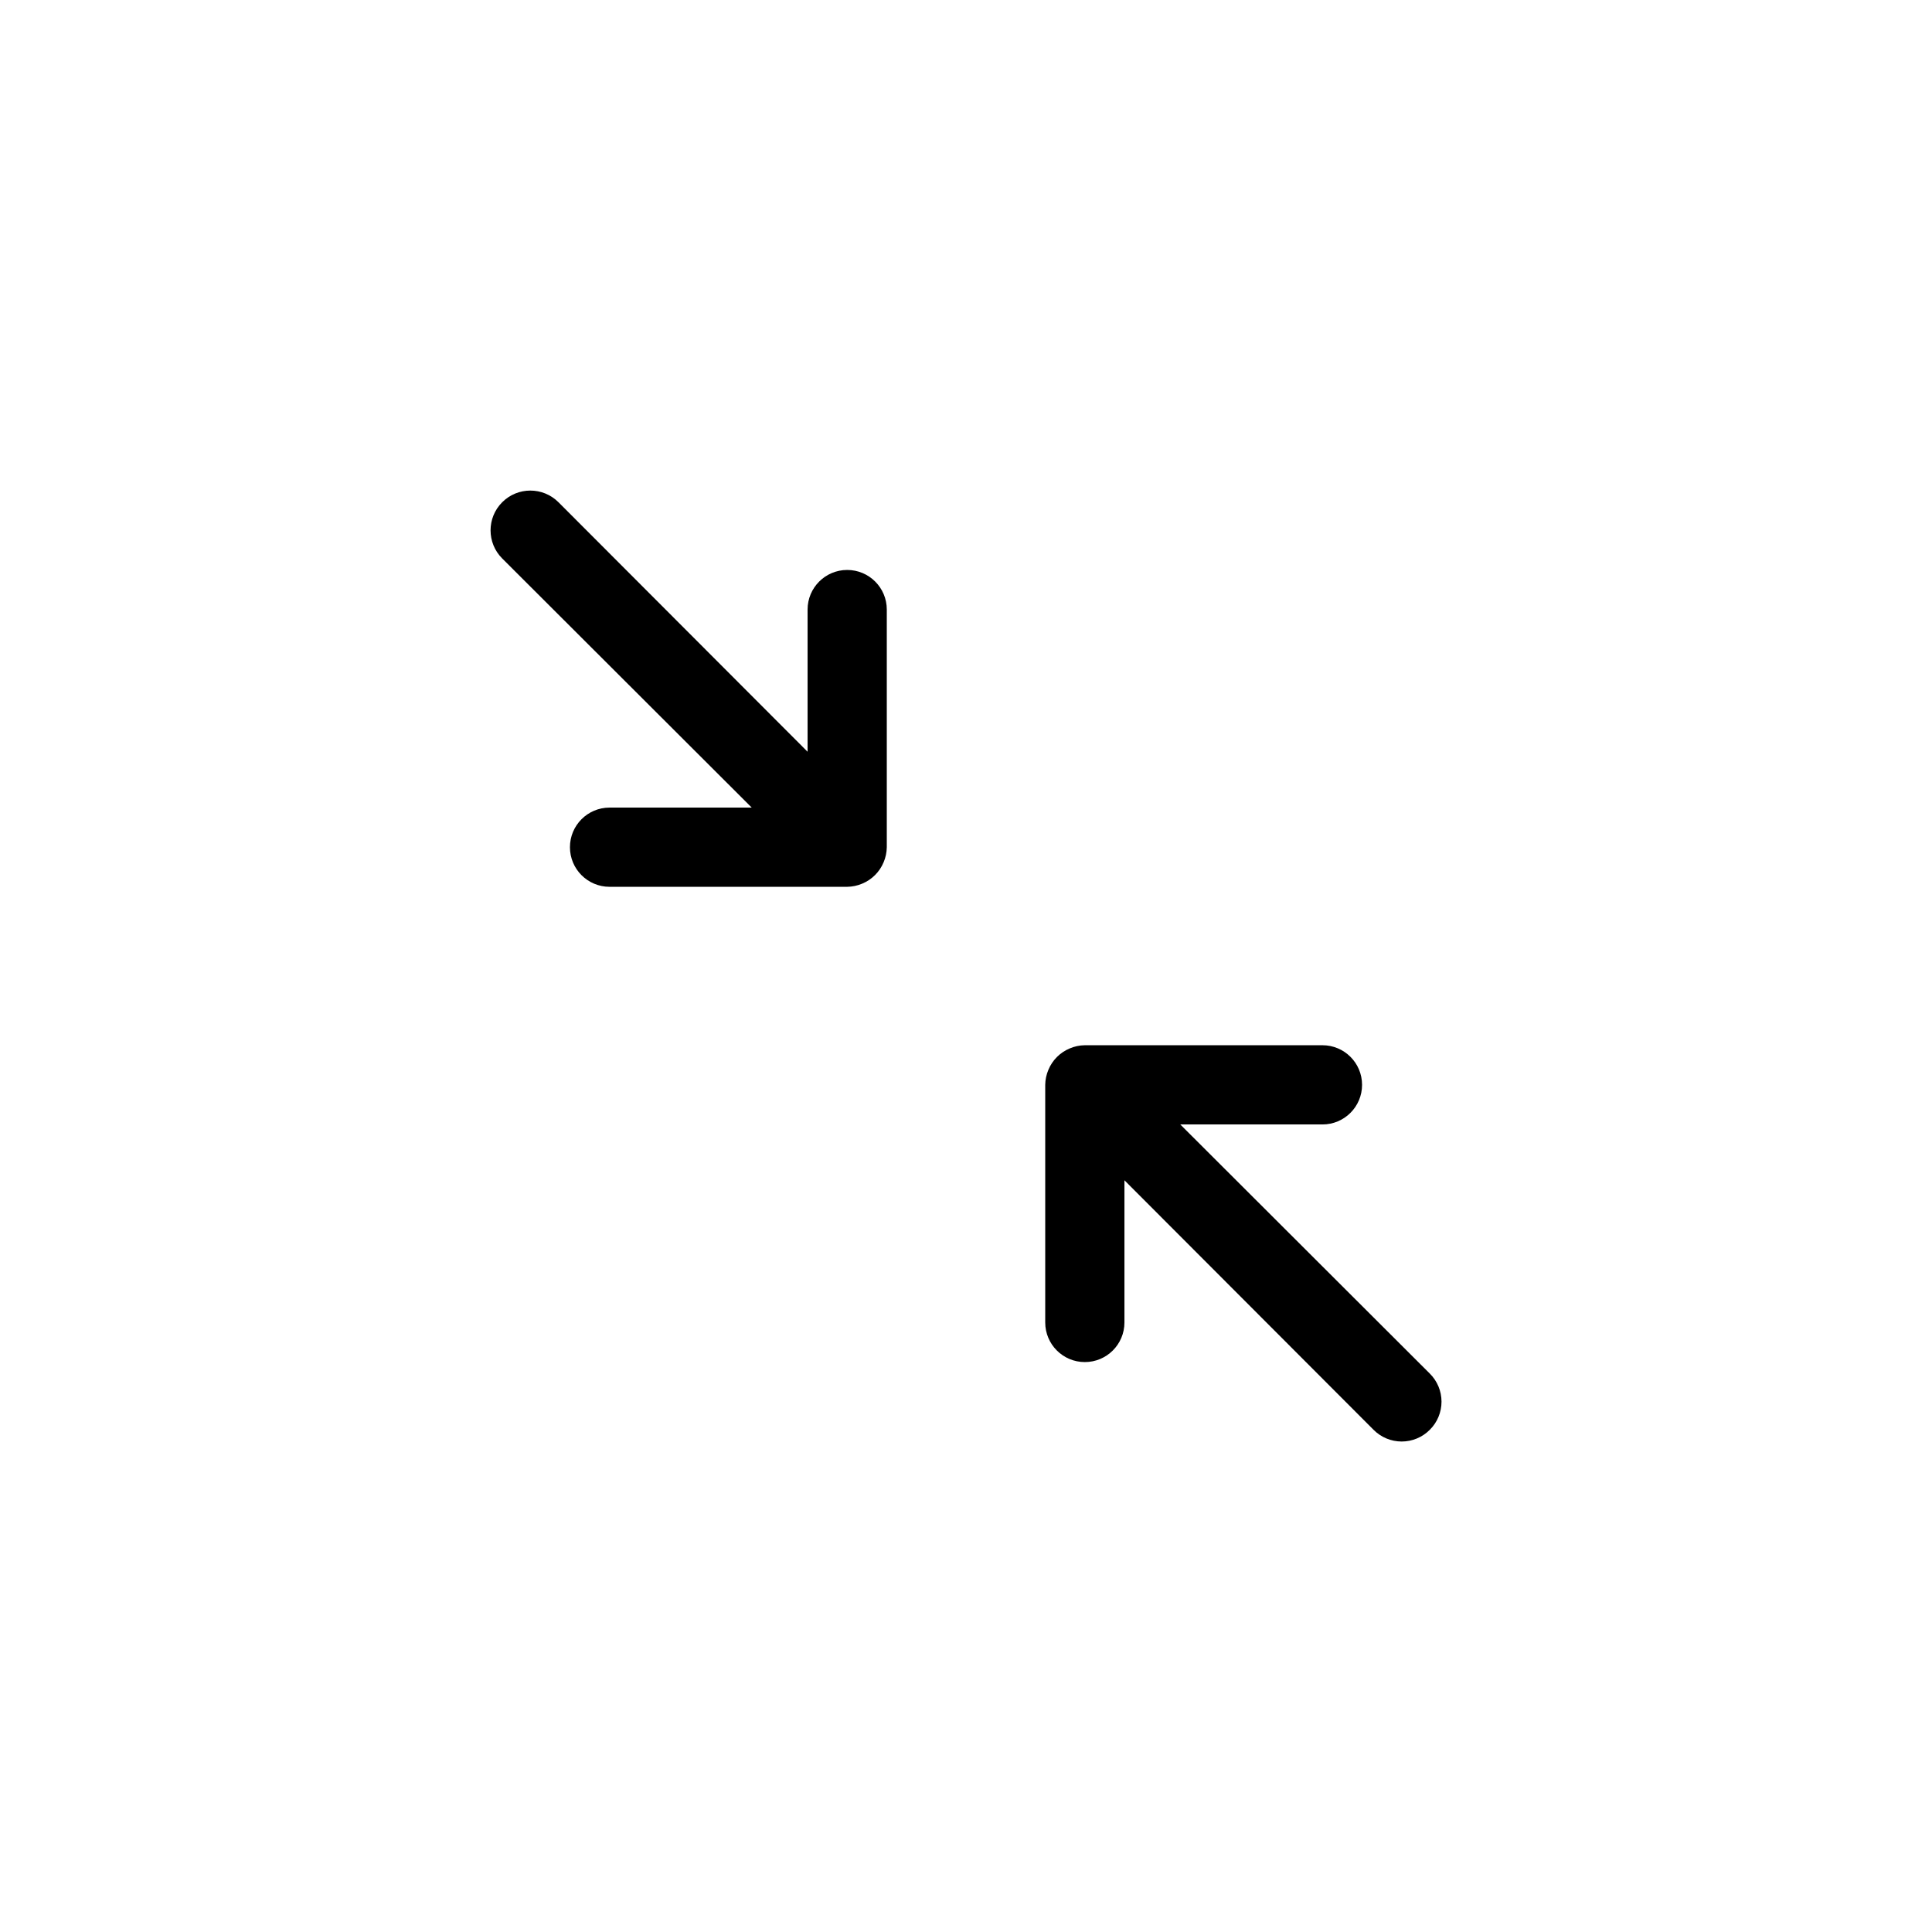 <?xml version="1.0" encoding="UTF-8"?>
<!-- Uploaded to: ICON Repo, www.iconrepo.com, Generator: ICON Repo Mixer Tools -->
<svg fill="#000000" width="800px" height="800px" version="1.1" viewBox="144 144 512 512" xmlns="http://www.w3.org/2000/svg">
 <path d="m379.01 305.54v62.977c-0.02 1.371-0.305 2.727-0.84 3.988-1.066 2.562-3.106 4.602-5.668 5.668-1.262 0.535-2.617 0.82-3.988 0.84h-62.977c-5.797 0-10.496-4.699-10.496-10.496s4.699-10.496 10.496-10.496h37.68l-66.125-66.02c-4.117-4.117-4.117-10.789 0-14.906 4.117-4.117 10.789-4.117 14.906 0l66.02 66.125v-37.68c0-5.797 4.699-10.496 10.496-10.496s10.496 4.699 10.496 10.496zm143.9 202.47-66.125-66.02h37.68c5.797 0 10.496-4.699 10.496-10.496s-4.699-10.496-10.496-10.496h-62.973c-1.375 0.016-2.727 0.301-3.988 0.84-2.566 1.062-4.606 3.102-5.668 5.668-0.539 1.262-0.824 2.613-0.84 3.988v62.977-0.004c0 5.797 4.699 10.496 10.496 10.496s10.496-4.699 10.496-10.496v-37.68l66.02 66.125c1.969 1.988 4.652 3.106 7.449 3.106 2.801 0 5.484-1.117 7.453-3.106 1.988-1.969 3.106-4.652 3.106-7.453 0-2.797-1.117-5.481-3.106-7.449z"/>
</svg>